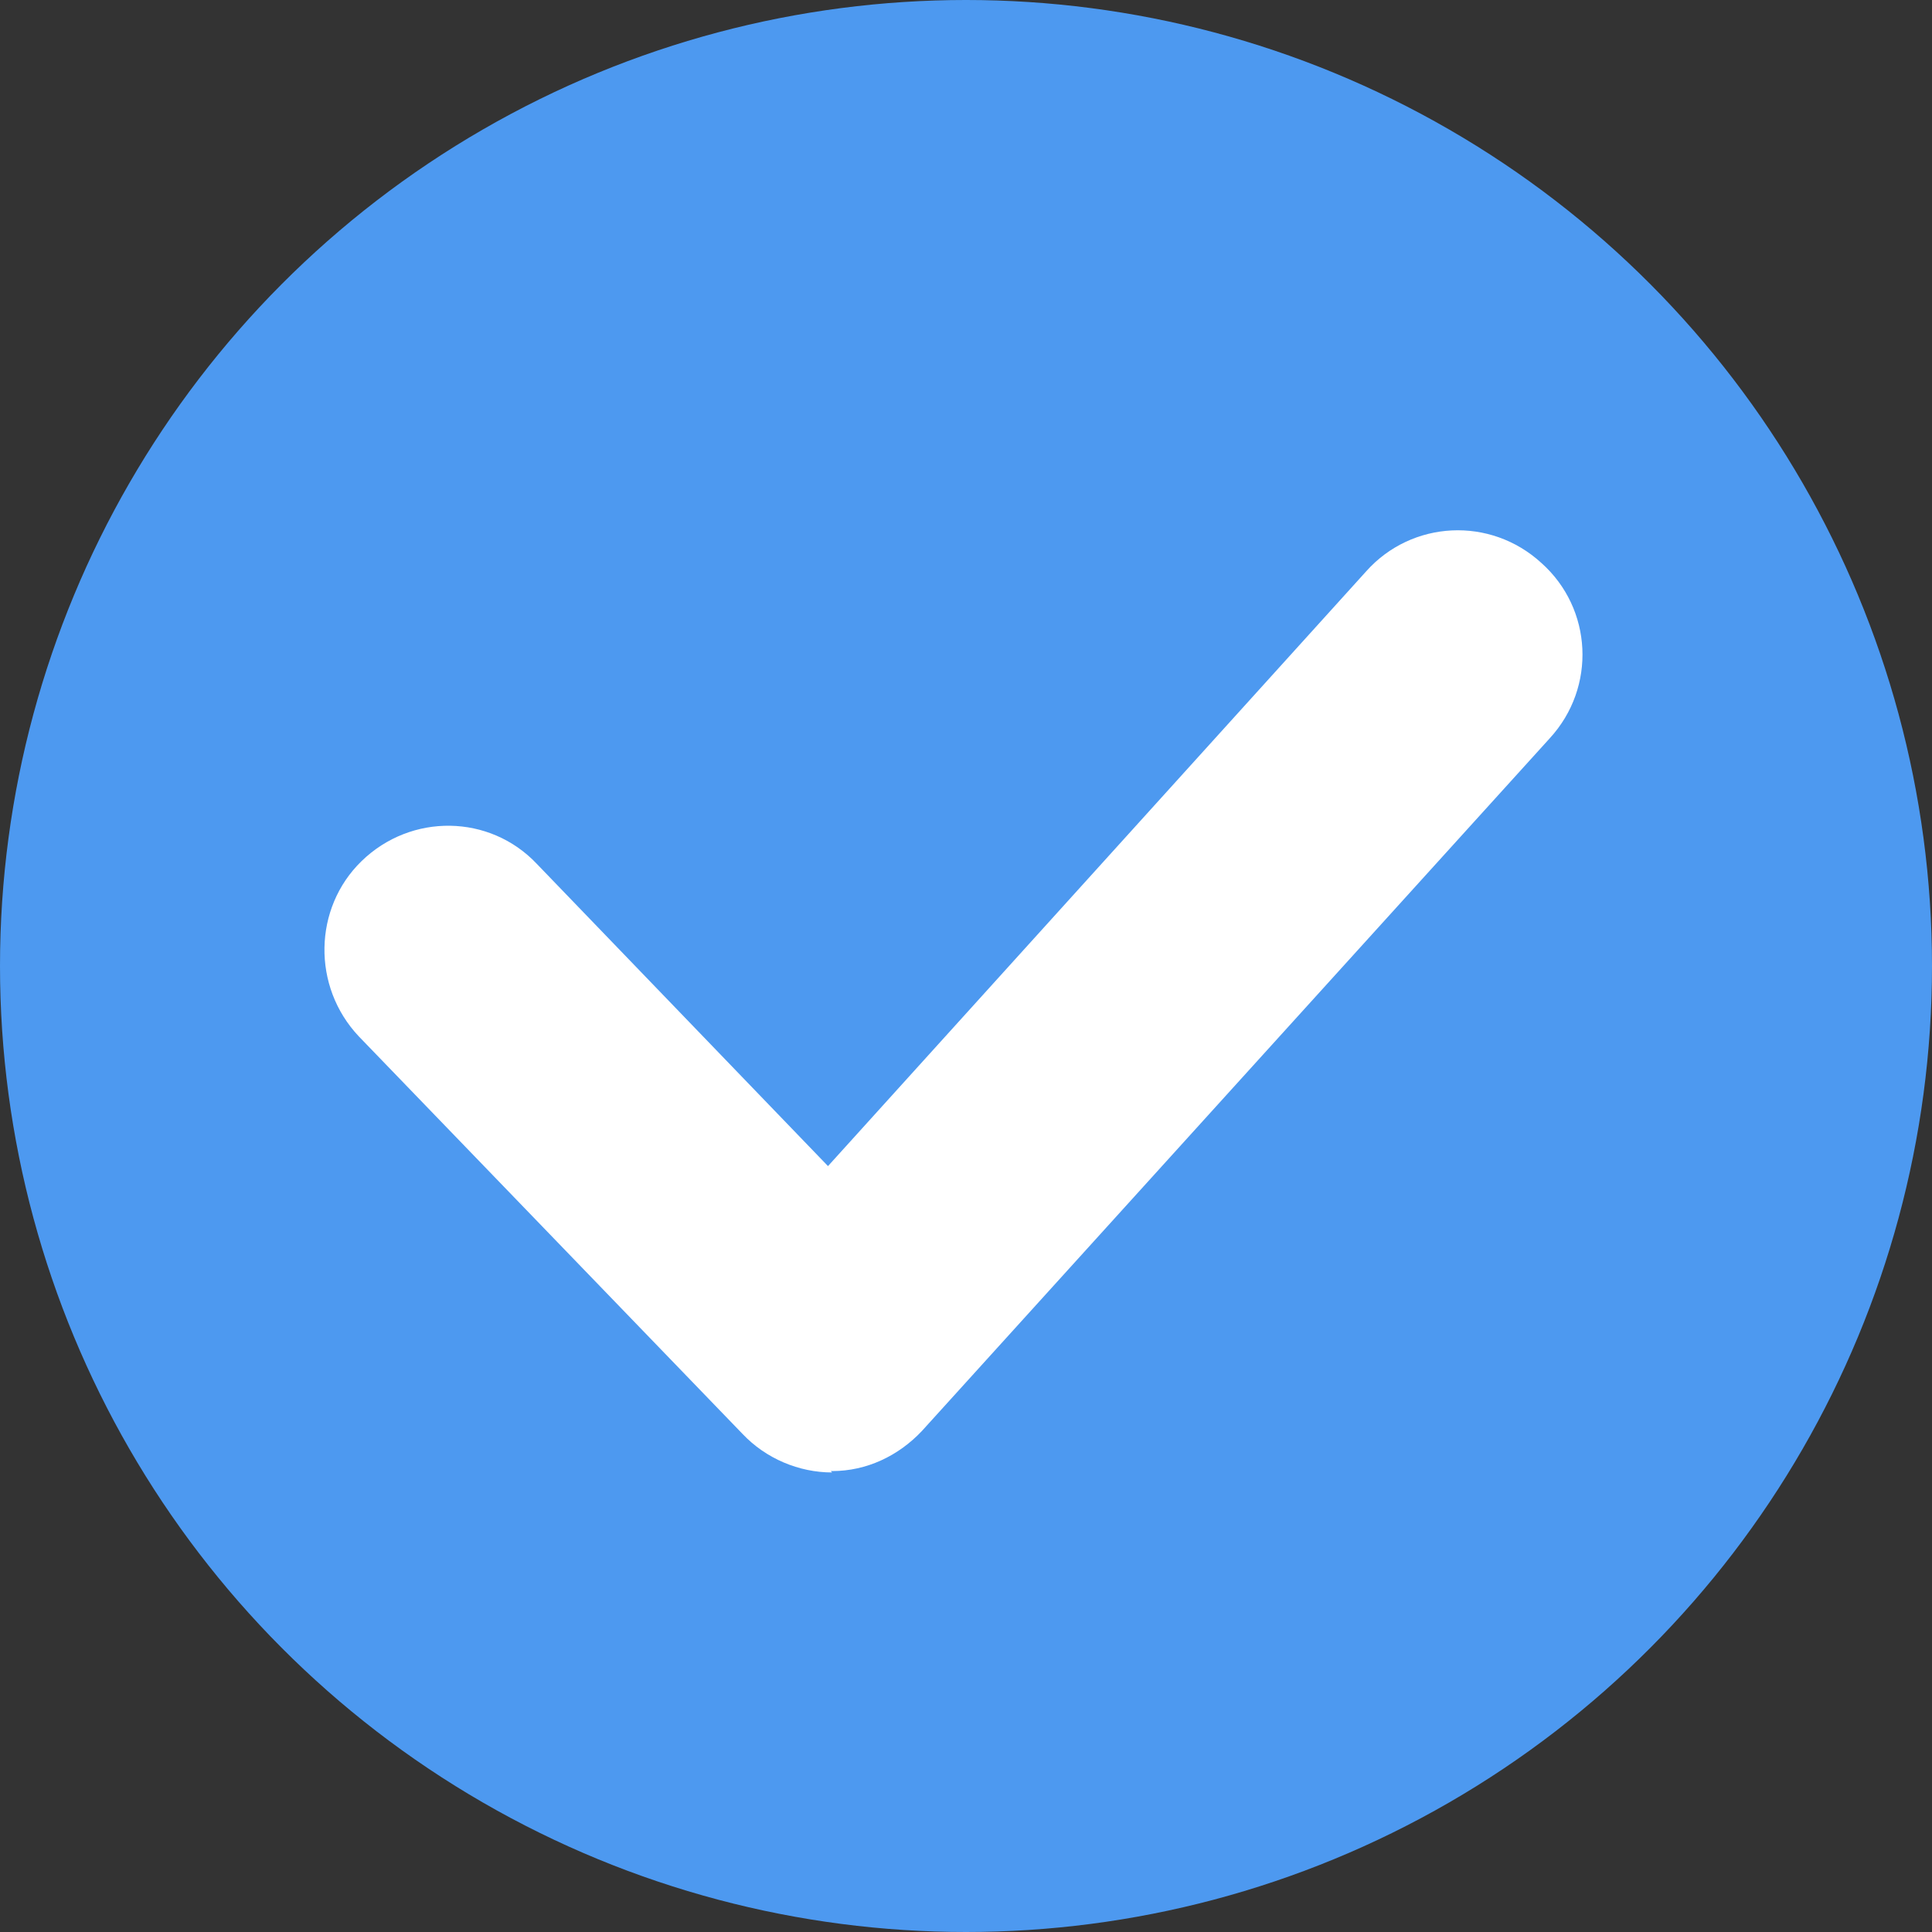 <?xml version="1.0" encoding="UTF-8"?>
<svg id="_レイヤー_1" data-name="レイヤー 1" xmlns="http://www.w3.org/2000/svg" width="14" height="14" viewBox="0 0 14 14">
  <rect x="0" y="0" width="14" height="14" fill="#333333" stroke="none"/>
  <defs>
    <style>
      .cls-1 {
        fill: #fff;
      }

      .cls-2 {
        fill: #4d99f0;
      }
    </style>
  </defs>
  <circle class="cls-2" cx="7" cy="7" r="7"/>
  <path class="cls-1" d="M6.03,10.67c-.24,0-.48-.1-.65-.28l-2.78-2.88c-.34-.36-.33-.93.02-1.27.36-.35.93-.34,1.27.02l2.11,2.19,3.9-4.31c.33-.37.9-.4,1.27-.06.37.33.4.9.06,1.27l-4.55,5.02c-.17.18-.4.29-.65.29,0,0,0,0-.01,0Z"/>
</svg>
